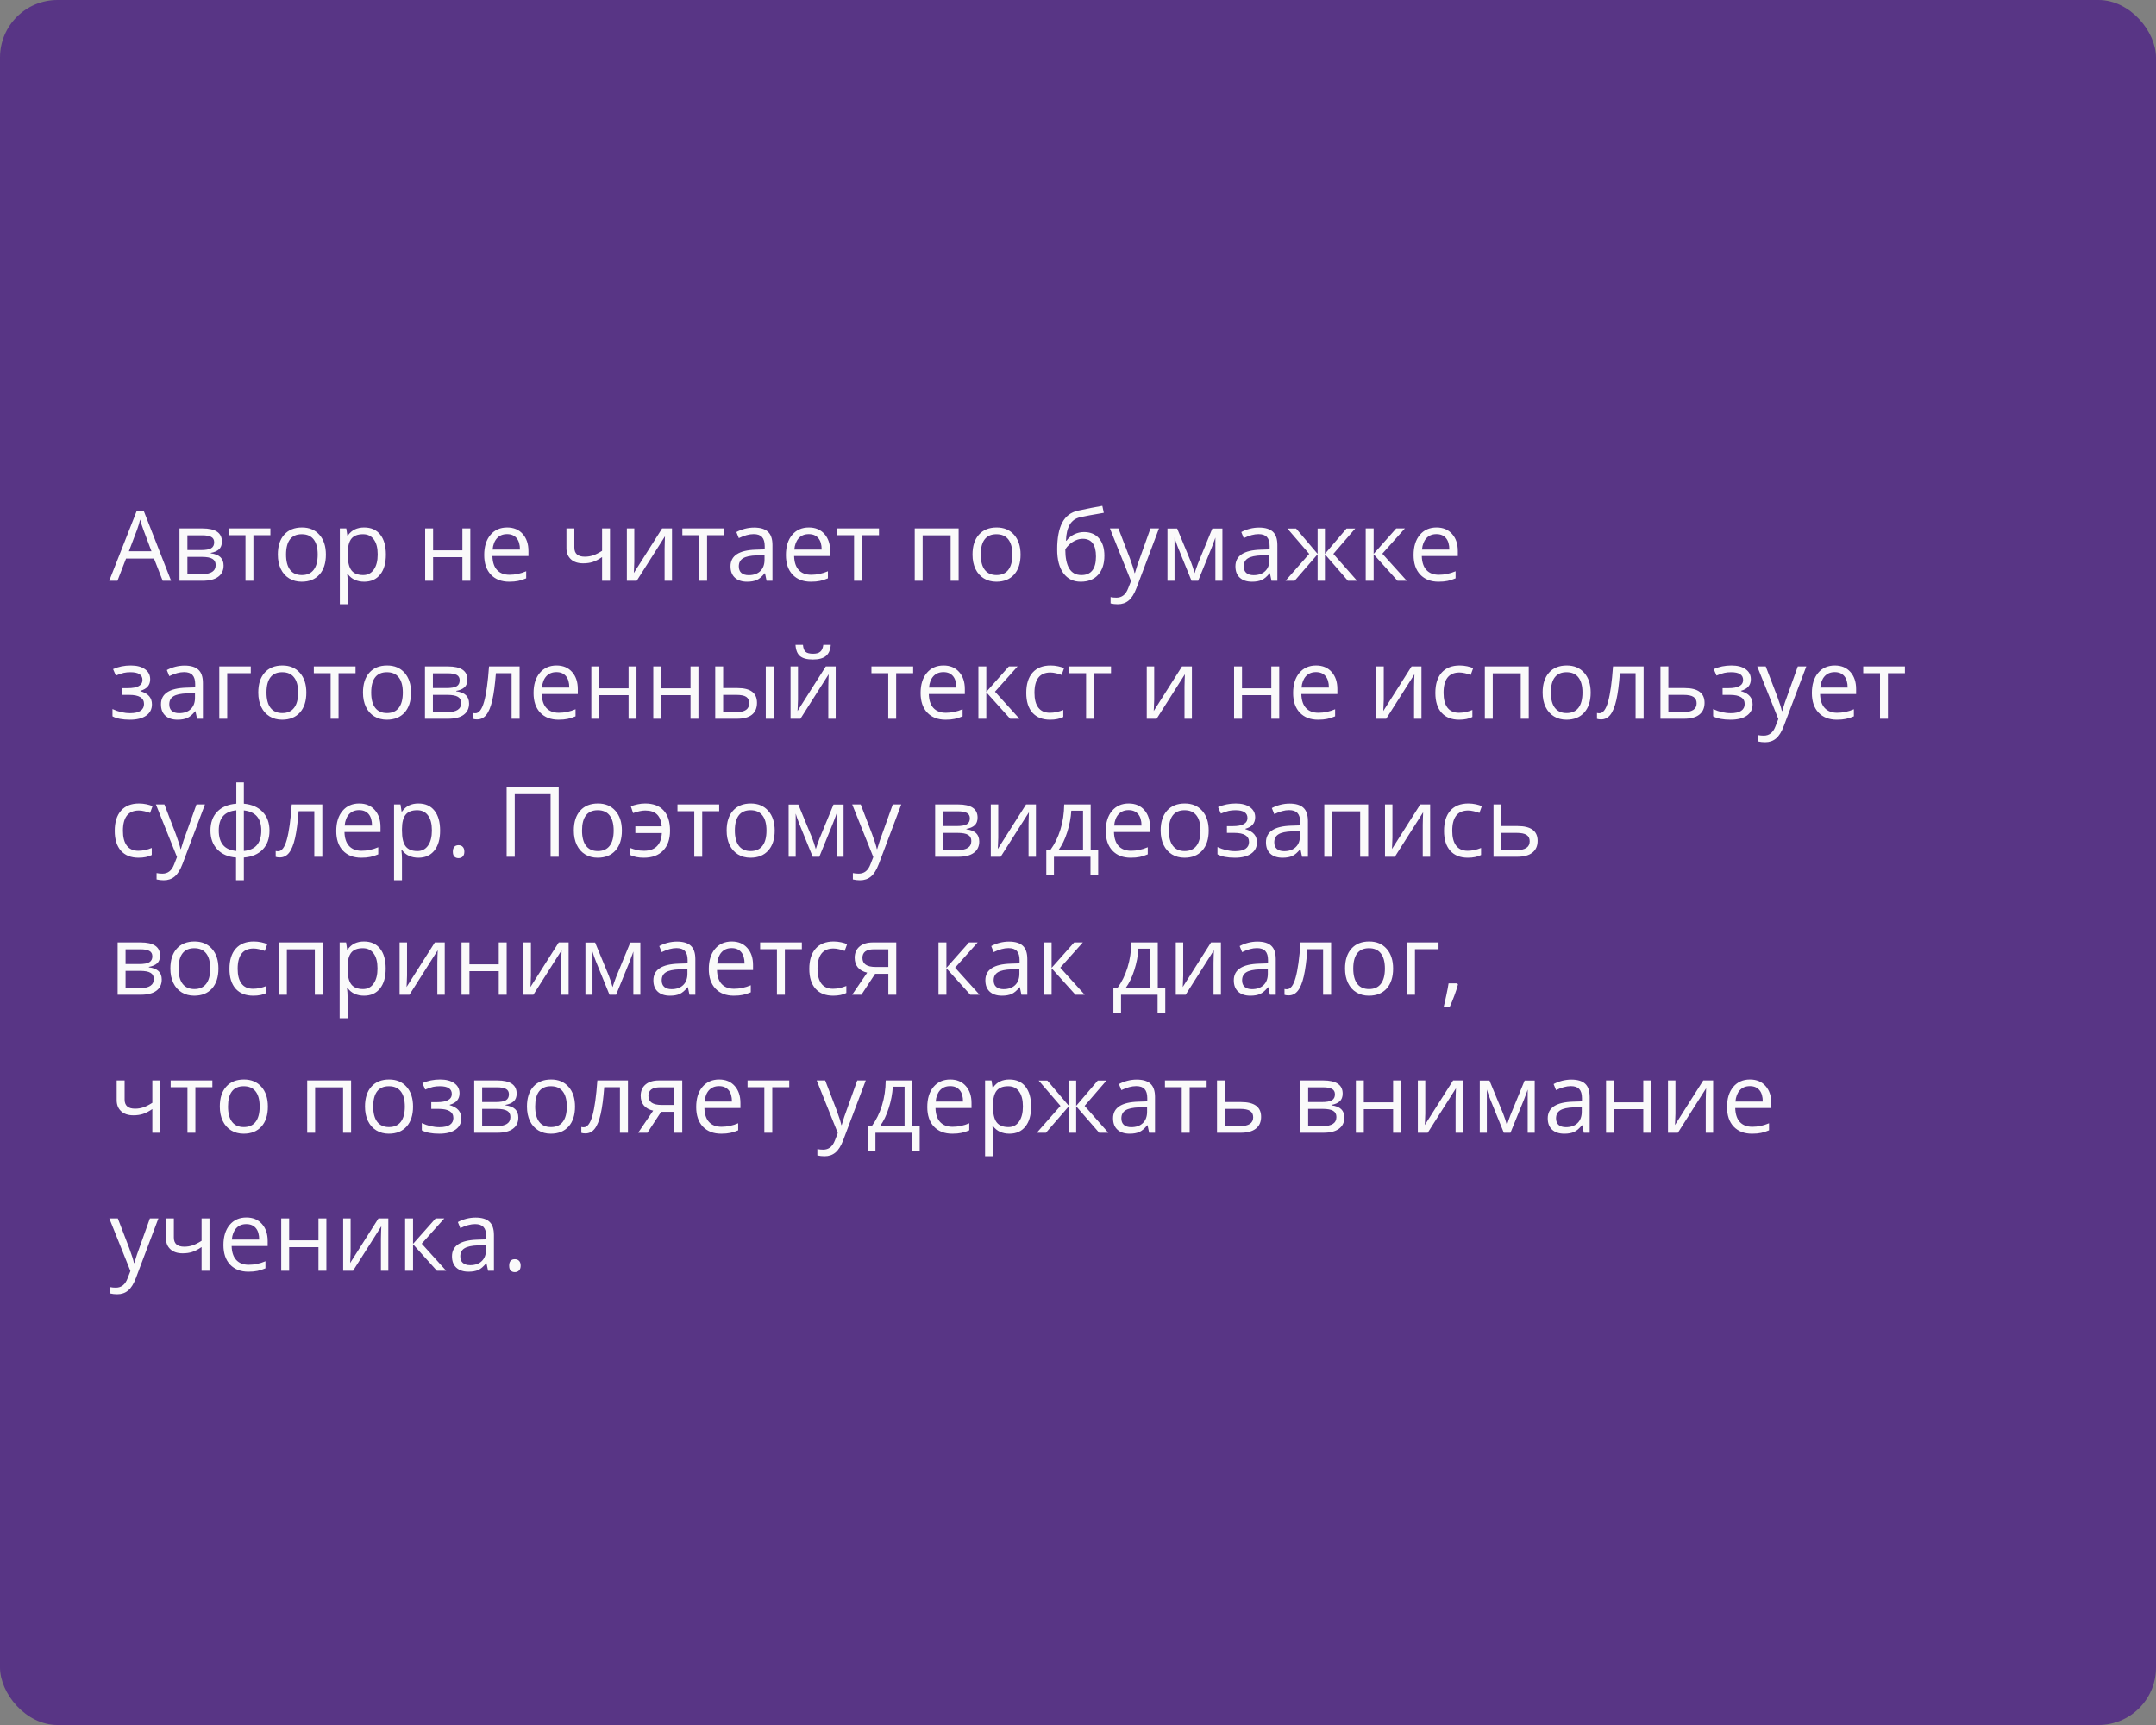<?xml version="1.0" encoding="UTF-8"?> <svg xmlns="http://www.w3.org/2000/svg" width="375" height="300" viewBox="0 0 375 300" fill="none"><rect x="0" y="0" width="375" height="300" fill="#808080" stroke="none"/> <rect width="375" height="300" rx="10" fill="#583585"></rect> <path d="M28.297 101L26.786 97.14H21.922L20.428 101H19L23.798 88.814H24.985L29.758 101H28.297ZM26.346 95.87L24.935 92.11C24.752 91.634 24.564 91.05 24.371 90.358C24.249 90.89 24.075 91.474 23.848 92.11L22.42 95.87H26.346ZM38.598 94.185C38.598 94.777 38.427 95.228 38.084 95.538C37.746 95.842 37.27 96.047 36.656 96.152V96.227C37.431 96.332 37.995 96.559 38.349 96.908C38.709 97.256 38.889 97.738 38.889 98.352C38.889 99.199 38.576 99.852 37.951 100.311C37.331 100.77 36.423 101 35.228 101H31.219V91.902H35.211C37.469 91.902 38.598 92.663 38.598 94.185ZM37.511 98.261C37.511 97.768 37.323 97.411 36.946 97.19C36.575 96.963 35.959 96.85 35.095 96.85H32.597V99.846H35.128C36.717 99.846 37.511 99.318 37.511 98.261ZM37.253 94.318C37.253 93.875 37.082 93.562 36.739 93.38C36.401 93.192 35.887 93.098 35.195 93.098H32.597V95.663H34.929C35.781 95.663 36.382 95.558 36.73 95.347C37.079 95.137 37.253 94.794 37.253 94.318ZM47.032 93.081H44.077V101H42.699V93.081H39.777V91.902H47.032V93.081ZM56.685 96.443C56.685 97.926 56.312 99.085 55.565 99.921C54.818 100.751 53.786 101.166 52.469 101.166C51.655 101.166 50.933 100.975 50.302 100.593C49.671 100.211 49.184 99.664 48.841 98.95C48.498 98.236 48.327 97.4 48.327 96.443C48.327 94.96 48.697 93.806 49.439 92.981C50.181 92.151 51.21 91.736 52.527 91.736C53.8 91.736 54.81 92.16 55.557 93.006C56.309 93.853 56.685 94.999 56.685 96.443ZM49.754 96.443C49.754 97.605 49.987 98.49 50.452 99.099C50.916 99.708 51.6 100.012 52.502 100.012C53.404 100.012 54.087 99.711 54.552 99.107C55.023 98.499 55.258 97.611 55.258 96.443C55.258 95.286 55.023 94.409 54.552 93.811C54.087 93.208 53.398 92.907 52.485 92.907C51.583 92.907 50.903 93.203 50.443 93.795C49.984 94.387 49.754 95.27 49.754 96.443ZM63.343 101.166C62.751 101.166 62.208 101.058 61.716 100.842C61.229 100.621 60.819 100.283 60.487 99.83H60.388C60.454 100.361 60.487 100.864 60.487 101.34V105.084H59.109V91.902H60.23L60.421 93.147H60.487C60.842 92.649 61.254 92.29 61.724 92.068C62.194 91.847 62.734 91.736 63.343 91.736C64.549 91.736 65.479 92.149 66.132 92.973C66.79 93.798 67.12 94.954 67.12 96.443C67.12 97.937 66.785 99.099 66.115 99.929C65.451 100.754 64.527 101.166 63.343 101.166ZM63.144 92.907C62.214 92.907 61.541 93.164 61.127 93.679C60.711 94.193 60.498 95.012 60.487 96.136V96.443C60.487 97.721 60.7 98.637 61.127 99.19C61.553 99.738 62.236 100.012 63.177 100.012C63.963 100.012 64.577 99.694 65.019 99.058C65.468 98.421 65.692 97.544 65.692 96.426C65.692 95.292 65.468 94.423 65.019 93.82C64.577 93.211 63.952 92.907 63.144 92.907ZM75.329 91.902V95.712H80.426V91.902H81.804V101H80.426V96.899H75.329V101H73.951V91.902H75.329ZM88.569 101.166C87.224 101.166 86.162 100.757 85.381 99.938C84.607 99.118 84.219 97.981 84.219 96.526C84.219 95.059 84.579 93.894 85.298 93.031C86.023 92.168 86.995 91.736 88.212 91.736C89.352 91.736 90.254 92.113 90.918 92.865C91.582 93.612 91.914 94.6 91.914 95.829V96.7H85.647C85.675 97.768 85.943 98.579 86.452 99.132C86.967 99.686 87.689 99.962 88.619 99.962C89.598 99.962 90.567 99.758 91.524 99.348V100.577C91.037 100.787 90.575 100.936 90.138 101.025C89.706 101.119 89.183 101.166 88.569 101.166ZM88.195 92.89C87.465 92.89 86.881 93.128 86.444 93.604C86.012 94.08 85.758 94.738 85.68 95.58H90.436C90.436 94.711 90.243 94.047 89.856 93.587C89.468 93.123 88.915 92.89 88.195 92.89ZM99.899 91.902V95.223C99.899 96.285 100.505 96.816 101.717 96.816C102.221 96.816 102.702 96.739 103.162 96.584C103.621 96.429 104.141 96.166 104.722 95.795V91.902H106.1V101H104.722V96.883C104.141 97.281 103.602 97.564 103.104 97.73C102.611 97.89 102.052 97.97 101.427 97.97C100.519 97.97 99.808 97.732 99.293 97.256C98.779 96.78 98.522 96.136 98.522 95.322V91.902H99.899ZM110.325 91.902V97.671L110.267 99.182L110.242 99.655L115.165 91.902H116.883V101H115.596V95.439L115.621 94.343L115.663 93.264L110.749 101H109.03V91.902H110.325ZM125.939 93.081H122.984V101H121.606V93.081H118.684V91.902H125.939V93.081ZM133.335 101L133.061 99.705H132.995C132.541 100.275 132.087 100.662 131.633 100.867C131.185 101.066 130.623 101.166 129.948 101.166C129.046 101.166 128.338 100.934 127.823 100.469C127.314 100.004 127.06 99.343 127.06 98.485C127.06 96.648 128.529 95.685 131.467 95.596L133.011 95.546V94.982C133.011 94.268 132.856 93.742 132.546 93.405C132.242 93.062 131.752 92.89 131.077 92.89C130.319 92.89 129.461 93.123 128.504 93.587L128.081 92.533C128.529 92.29 129.019 92.099 129.55 91.96C130.087 91.822 130.623 91.753 131.16 91.753C132.245 91.753 133.047 91.994 133.567 92.475C134.093 92.957 134.356 93.728 134.356 94.791V101H133.335ZM130.222 100.029C131.08 100.029 131.752 99.794 132.239 99.323C132.732 98.853 132.978 98.194 132.978 97.348V96.526L131.6 96.584C130.504 96.623 129.713 96.794 129.226 97.099C128.745 97.397 128.504 97.865 128.504 98.501C128.504 98.999 128.653 99.379 128.952 99.639C129.257 99.899 129.68 100.029 130.222 100.029ZM141.046 101.166C139.702 101.166 138.639 100.757 137.859 99.938C137.084 99.118 136.697 97.981 136.697 96.526C136.697 95.059 137.056 93.894 137.776 93.031C138.501 92.168 139.472 91.736 140.689 91.736C141.829 91.736 142.731 92.113 143.396 92.865C144.06 93.612 144.392 94.6 144.392 95.829V96.7H138.125C138.152 97.768 138.421 98.579 138.93 99.132C139.444 99.686 140.167 99.962 141.096 99.962C142.076 99.962 143.044 99.758 144.001 99.348V100.577C143.514 100.787 143.052 100.936 142.615 101.025C142.184 101.119 141.661 101.166 141.046 101.166ZM140.673 92.89C139.942 92.89 139.359 93.128 138.921 93.604C138.49 94.08 138.235 94.738 138.158 95.58H142.914C142.914 94.711 142.72 94.047 142.333 93.587C141.946 93.123 141.392 92.89 140.673 92.89ZM152.883 93.081H149.928V101H148.55V93.081H145.628V91.902H152.883V93.081ZM160.479 101H159.101V91.902H166.737V101H165.343V93.098H160.479V101ZM177.512 96.443C177.512 97.926 177.138 99.085 176.391 99.921C175.644 100.751 174.612 101.166 173.295 101.166C172.481 101.166 171.759 100.975 171.128 100.593C170.498 100.211 170.011 99.664 169.667 98.95C169.324 98.236 169.153 97.4 169.153 96.443C169.153 94.96 169.524 93.806 170.265 92.981C171.007 92.151 172.036 91.736 173.353 91.736C174.626 91.736 175.636 92.16 176.383 93.006C177.135 93.853 177.512 94.999 177.512 96.443ZM170.581 96.443C170.581 97.605 170.813 98.49 171.278 99.099C171.743 99.708 172.426 100.012 173.328 100.012C174.23 100.012 174.914 99.711 175.378 99.107C175.849 98.499 176.084 97.611 176.084 96.443C176.084 95.286 175.849 94.409 175.378 93.811C174.914 93.208 174.225 92.907 173.312 92.907C172.41 92.907 171.729 93.203 171.27 93.795C170.81 94.387 170.581 95.27 170.581 96.443ZM183.878 95.546C183.878 93.554 184.172 92.002 184.758 90.89C185.345 89.772 186.275 89.075 187.547 88.798C189.13 88.46 190.525 88.186 191.731 87.976L191.988 89.188C190.068 89.509 188.696 89.763 187.871 89.952C187.069 90.134 186.465 90.566 186.062 91.247C185.663 91.927 185.444 92.854 185.406 94.027H185.505C185.848 93.562 186.291 93.197 186.833 92.932C187.376 92.666 187.943 92.533 188.535 92.533C189.653 92.533 190.525 92.896 191.15 93.621C191.775 94.346 192.088 95.35 192.088 96.634C192.088 98.056 191.725 99.168 191 99.971C190.276 100.768 189.266 101.166 187.971 101.166C186.692 101.166 185.691 100.676 184.966 99.697C184.241 98.717 183.878 97.334 183.878 95.546ZM188.095 100.012C189.783 100.012 190.627 98.936 190.627 96.783C190.627 94.73 189.861 93.704 188.328 93.704C187.907 93.704 187.5 93.792 187.107 93.969C186.72 94.141 186.363 94.37 186.037 94.658C185.716 94.946 185.467 95.242 185.29 95.546C185.29 97.002 185.519 98.111 185.979 98.875C186.438 99.633 187.143 100.012 188.095 100.012ZM193.051 91.902H194.528L196.521 97.09C196.958 98.275 197.229 99.13 197.334 99.655H197.4C197.472 99.373 197.622 98.892 197.849 98.211C198.081 97.525 198.834 95.422 200.106 91.902H201.584L197.674 102.262C197.287 103.285 196.833 104.01 196.313 104.437C195.798 104.868 195.165 105.084 194.412 105.084C193.992 105.084 193.576 105.037 193.167 104.943V103.839C193.471 103.905 193.812 103.938 194.188 103.938C195.134 103.938 195.809 103.407 196.213 102.345L196.72 101.05L193.051 91.902ZM207.785 99.672L208.042 98.9L208.399 97.92L210.864 91.919H212.616V101H211.396V93.488L211.229 93.969L210.748 95.239L208.399 101H207.245L204.896 95.223C204.603 94.481 204.401 93.903 204.29 93.488V101H203.062V91.919H204.747L207.129 97.688C207.367 98.297 207.585 98.958 207.785 99.672ZM221.157 101L220.883 99.705H220.817C220.363 100.275 219.909 100.662 219.456 100.867C219.007 101.066 218.446 101.166 217.771 101.166C216.868 101.166 216.16 100.934 215.646 100.469C215.136 100.004 214.882 99.343 214.882 98.485C214.882 96.648 216.351 95.685 219.29 95.596L220.833 95.546V94.982C220.833 94.268 220.679 93.742 220.369 93.405C220.064 93.062 219.575 92.89 218.899 92.89C218.141 92.89 217.284 93.123 216.326 93.587L215.903 92.533C216.351 92.29 216.841 92.099 217.372 91.96C217.909 91.822 218.446 91.753 218.982 91.753C220.067 91.753 220.869 91.994 221.39 92.475C221.915 92.957 222.178 93.728 222.178 94.791V101H221.157ZM218.044 100.029C218.902 100.029 219.575 99.794 220.062 99.323C220.554 98.853 220.8 98.194 220.8 97.348V96.526L219.422 96.584C218.327 96.623 217.535 96.794 217.048 97.099C216.567 97.397 216.326 97.865 216.326 98.501C216.326 98.999 216.476 99.379 216.774 99.639C217.079 99.899 217.502 100.029 218.044 100.029ZM229.176 91.919H230.446V96.327L234.206 91.919H235.717L231.915 96.327L236.041 101H234.447L230.446 96.393V101H229.176V96.393L225.183 101H223.598L227.715 96.327L223.921 91.919H225.432L229.176 96.327V91.919ZM242.847 91.902H244.358L240.432 96.293L244.682 101H243.071L238.921 96.393V101H237.543V91.902H238.921V96.327L242.847 91.902ZM250.218 101.166C248.874 101.166 247.811 100.757 247.031 99.938C246.256 99.118 245.869 97.981 245.869 96.526C245.869 95.059 246.228 93.894 246.948 93.031C247.673 92.168 248.644 91.736 249.861 91.736C251.001 91.736 251.903 92.113 252.567 92.865C253.231 93.612 253.563 94.6 253.563 95.829V96.7H247.296C247.324 97.768 247.592 98.579 248.102 99.132C248.616 99.686 249.338 99.962 250.268 99.962C251.248 99.962 252.216 99.758 253.173 99.348V100.577C252.686 100.787 252.224 100.936 251.787 101.025C251.355 101.119 250.833 101.166 250.218 101.166ZM249.845 92.89C249.114 92.89 248.53 93.128 248.093 93.604C247.662 94.08 247.407 94.738 247.33 95.58H252.086C252.086 94.711 251.892 94.047 251.505 93.587C251.118 93.123 250.564 92.89 249.845 92.89ZM22.196 119.679C23.917 119.679 24.777 119.203 24.777 118.251C24.777 117.355 24.08 116.907 22.686 116.907C22.259 116.907 21.872 116.945 21.523 117.023C21.175 117.1 20.718 117.255 20.154 117.488L19.664 116.367C20.605 115.947 21.631 115.736 22.744 115.736C23.79 115.736 24.614 115.952 25.217 116.384C25.82 116.81 26.122 117.394 26.122 118.135C26.122 119.153 25.555 119.82 24.42 120.136V120.202C25.118 120.407 25.627 120.7 25.948 121.082C26.269 121.458 26.429 121.931 26.429 122.501C26.429 123.343 26.089 123.998 25.408 124.469C24.733 124.934 23.798 125.166 22.602 125.166C21.291 125.166 20.278 124.97 19.564 124.577V123.315C20.577 123.791 21.601 124.029 22.636 124.029C23.433 124.029 24.033 123.893 24.437 123.622C24.846 123.345 25.051 122.95 25.051 122.435C25.051 121.378 24.191 120.85 22.47 120.85H21.208V119.679H22.196ZM34.273 125L33.999 123.705H33.933C33.479 124.275 33.026 124.662 32.572 124.867C32.123 125.066 31.562 125.166 30.887 125.166C29.985 125.166 29.276 124.934 28.762 124.469C28.253 124.004 27.998 123.343 27.998 122.485C27.998 120.648 29.467 119.685 32.406 119.596L33.95 119.546V118.982C33.95 118.268 33.795 117.742 33.485 117.405C33.181 117.062 32.691 116.89 32.016 116.89C31.258 116.89 30.4 117.123 29.442 117.587L29.019 116.533C29.467 116.29 29.957 116.099 30.488 115.96C31.025 115.822 31.562 115.753 32.099 115.753C33.183 115.753 33.986 115.994 34.506 116.475C35.032 116.957 35.294 117.729 35.294 118.791V125H34.273ZM31.161 124.029C32.018 124.029 32.691 123.794 33.178 123.323C33.67 122.853 33.916 122.194 33.916 121.348V120.526L32.539 120.584C31.443 120.623 30.651 120.794 30.165 121.099C29.683 121.397 29.442 121.865 29.442 122.501C29.442 123 29.592 123.379 29.891 123.639C30.195 123.899 30.618 124.029 31.161 124.029ZM43.62 117.081H39.52V125H38.142V115.902H43.62V117.081ZM53.282 120.443C53.282 121.926 52.909 123.085 52.162 123.921C51.415 124.751 50.383 125.166 49.065 125.166C48.252 125.166 47.53 124.975 46.899 124.593C46.268 124.211 45.781 123.664 45.438 122.95C45.095 122.236 44.923 121.4 44.923 120.443C44.923 118.96 45.294 117.806 46.036 116.981C46.777 116.151 47.806 115.736 49.123 115.736C50.396 115.736 51.406 116.16 52.153 117.006C52.906 117.853 53.282 118.999 53.282 120.443ZM46.351 120.443C46.351 121.605 46.584 122.49 47.048 123.099C47.513 123.708 48.197 124.012 49.099 124.012C50.001 124.012 50.684 123.711 51.149 123.107C51.619 122.499 51.855 121.611 51.855 120.443C51.855 119.286 51.619 118.409 51.149 117.812C50.684 117.208 49.995 116.907 49.082 116.907C48.18 116.907 47.499 117.203 47.04 117.795C46.581 118.387 46.351 119.27 46.351 120.443ZM61.84 117.081H58.885V125H57.507V117.081H54.585V115.902H61.84V117.081ZM71.494 120.443C71.494 121.926 71.121 123.085 70.374 123.921C69.626 124.751 68.594 125.166 67.277 125.166C66.464 125.166 65.742 124.975 65.111 124.593C64.48 124.211 63.993 123.664 63.65 122.95C63.307 122.236 63.135 121.4 63.135 120.443C63.135 118.96 63.506 117.806 64.248 116.981C64.989 116.151 66.018 115.736 67.335 115.736C68.608 115.736 69.618 116.16 70.365 117.006C71.118 117.853 71.494 118.999 71.494 120.443ZM64.563 120.443C64.563 121.605 64.795 122.49 65.26 123.099C65.725 123.708 66.409 124.012 67.311 124.012C68.213 124.012 68.896 123.711 69.361 123.107C69.831 122.499 70.066 121.611 70.066 120.443C70.066 119.286 69.831 118.409 69.361 117.812C68.896 117.208 68.207 116.907 67.294 116.907C66.392 116.907 65.711 117.203 65.252 117.795C64.793 118.387 64.563 119.27 64.563 120.443ZM81.297 118.185C81.297 118.777 81.126 119.228 80.783 119.538C80.445 119.842 79.969 120.047 79.355 120.152V120.227C80.13 120.332 80.694 120.559 81.048 120.908C81.408 121.256 81.588 121.738 81.588 122.352C81.588 123.199 81.275 123.852 80.65 124.311C80.03 124.77 79.123 125 77.927 125H73.918V115.902H77.911C80.168 115.902 81.297 116.663 81.297 118.185ZM80.21 122.261C80.21 121.768 80.022 121.411 79.645 121.19C79.275 120.963 78.658 120.85 77.794 120.85H75.296V123.846H77.828C79.416 123.846 80.21 123.318 80.21 122.261ZM79.953 118.318C79.953 117.875 79.781 117.562 79.438 117.38C79.1 117.192 78.586 117.098 77.894 117.098H75.296V119.663H77.628C78.481 119.663 79.081 119.557 79.43 119.347C79.778 119.137 79.953 118.794 79.953 118.318ZM90.378 125H88.984V117.081H86.253C86.103 119.051 85.896 120.614 85.63 121.771C85.365 122.928 85.019 123.774 84.593 124.311C84.172 124.848 83.635 125.116 82.982 125.116C82.684 125.116 82.446 125.083 82.269 125.017V123.996C82.39 124.029 82.529 124.045 82.684 124.045C83.32 124.045 83.826 123.373 84.203 122.028C84.579 120.684 84.864 118.642 85.058 115.902H90.378V125ZM97.152 125.166C95.807 125.166 94.745 124.757 93.964 123.938C93.19 123.118 92.802 121.981 92.802 120.526C92.802 119.059 93.162 117.895 93.881 117.031C94.606 116.168 95.578 115.736 96.795 115.736C97.935 115.736 98.837 116.113 99.501 116.865C100.165 117.612 100.497 118.6 100.497 119.829V120.7H94.23C94.258 121.768 94.526 122.579 95.035 123.132C95.55 123.686 96.272 123.962 97.202 123.962C98.181 123.962 99.15 123.758 100.107 123.348V124.577C99.62 124.787 99.158 124.936 98.721 125.025C98.289 125.119 97.766 125.166 97.152 125.166ZM96.778 116.89C96.048 116.89 95.464 117.128 95.027 117.604C94.595 118.08 94.341 118.738 94.263 119.58H99.019C99.019 118.711 98.826 118.047 98.439 117.587C98.051 117.123 97.498 116.89 96.778 116.89ZM104.232 115.902V119.712H109.329V115.902H110.707V125H109.329V120.899H104.232V125H102.854V115.902H104.232ZM115.007 115.902V119.712H120.104V115.902H121.481V125H120.104V120.899H115.007V125H113.629V115.902H115.007ZM125.781 119.663H128.263C129.42 119.663 130.275 119.878 130.828 120.31C131.387 120.736 131.667 121.375 131.667 122.228C131.667 123.141 131.37 123.832 130.778 124.303C130.192 124.768 129.326 125 128.18 125H124.403V115.902H125.781V119.663ZM134.572 125H133.194V115.902H134.572V125ZM125.781 120.85V123.846H128.114C129.575 123.846 130.305 123.334 130.305 122.311C130.305 121.801 130.136 121.431 129.799 121.198C129.461 120.966 128.886 120.85 128.072 120.85H125.781ZM138.797 115.902V121.671L138.739 123.182L138.714 123.655L143.636 115.902H145.354V125H144.068V119.438L144.093 118.343L144.134 117.264L139.22 125H137.502V115.902H138.797ZM141.395 114.699C140.371 114.699 139.624 114.502 139.154 114.109C138.683 113.711 138.421 113.058 138.365 112.15H139.66C139.71 112.726 139.859 113.127 140.108 113.354C140.363 113.581 140.803 113.694 141.428 113.694C141.998 113.694 142.419 113.573 142.69 113.329C142.967 113.086 143.135 112.693 143.196 112.15H144.5C144.433 113.025 144.154 113.669 143.661 114.084C143.169 114.494 142.413 114.699 141.395 114.699ZM158.827 117.081H155.872V125H154.494V117.081H151.572V115.902H158.827V117.081ZM164.471 125.166C163.126 125.166 162.064 124.757 161.284 123.938C160.509 123.118 160.122 121.981 160.122 120.526C160.122 119.059 160.481 117.895 161.201 117.031C161.926 116.168 162.897 115.736 164.114 115.736C165.254 115.736 166.156 116.113 166.82 116.865C167.484 117.612 167.816 118.6 167.816 119.829V120.7H161.549C161.577 121.768 161.845 122.579 162.354 123.132C162.869 123.686 163.591 123.962 164.521 123.962C165.5 123.962 166.469 123.758 167.426 123.348V124.577C166.939 124.787 166.477 124.936 166.04 125.025C165.608 125.119 165.085 125.166 164.471 125.166ZM164.098 116.89C163.367 116.89 162.783 117.128 162.346 117.604C161.915 118.08 161.66 118.738 161.583 119.58H166.339C166.339 118.711 166.145 118.047 165.758 117.587C165.37 117.123 164.817 116.89 164.098 116.89ZM175.478 115.902H176.989L173.062 120.293L177.312 125H175.702L171.552 120.393V125H170.174V115.902H171.552V120.327L175.478 115.902ZM182.642 125.166C181.325 125.166 180.304 124.762 179.579 123.954C178.859 123.141 178.5 121.992 178.5 120.509C178.5 118.987 178.865 117.812 179.595 116.981C180.331 116.151 181.377 115.736 182.733 115.736C183.17 115.736 183.607 115.783 184.044 115.877C184.482 115.972 184.825 116.082 185.074 116.209L184.65 117.38C184.346 117.258 184.014 117.159 183.654 117.081C183.295 116.998 182.976 116.957 182.7 116.957C180.851 116.957 179.927 118.135 179.927 120.493C179.927 121.611 180.151 122.468 180.6 123.066C181.053 123.664 181.723 123.962 182.608 123.962C183.367 123.962 184.144 123.799 184.941 123.473V124.693C184.332 125.008 183.566 125.166 182.642 125.166ZM193.242 117.081H190.287V125H188.909V117.081H185.987V115.902H193.242V117.081ZM200.754 115.902V121.671L200.696 123.182L200.671 123.655L205.593 115.902H207.312V125H206.025V119.438L206.05 118.343L206.091 117.264L201.177 125H199.459V115.902H200.754ZM216.027 115.902V119.712H221.124V115.902H222.502V125H221.124V120.899H216.027V125H214.649V115.902H216.027ZM229.267 125.166C227.922 125.166 226.86 124.757 226.08 123.938C225.305 123.118 224.917 121.981 224.917 120.526C224.917 119.059 225.277 117.895 225.997 117.031C226.722 116.168 227.693 115.736 228.91 115.736C230.05 115.736 230.952 116.113 231.616 116.865C232.28 117.612 232.612 118.6 232.612 119.829V120.7H226.345C226.373 121.768 226.641 122.579 227.15 123.132C227.665 123.686 228.387 123.962 229.317 123.962C230.296 123.962 231.265 123.758 232.222 123.348V124.577C231.735 124.787 231.273 124.936 230.836 125.025C230.404 125.119 229.881 125.166 229.267 125.166ZM228.894 116.89C228.163 116.89 227.579 117.128 227.142 117.604C226.71 118.08 226.456 118.738 226.378 119.58H231.135C231.135 118.711 230.941 118.047 230.554 117.587C230.166 117.123 229.613 116.89 228.894 116.89ZM240.681 115.902V121.671L240.623 123.182L240.598 123.655L245.52 115.902H247.238V125H245.952V119.438L245.977 118.343L246.018 117.264L241.104 125H239.386V115.902H240.681ZM253.796 125.166C252.479 125.166 251.458 124.762 250.733 123.954C250.014 123.141 249.654 121.992 249.654 120.509C249.654 118.987 250.019 117.812 250.75 116.981C251.486 116.151 252.531 115.736 253.887 115.736C254.324 115.736 254.762 115.783 255.199 115.877C255.636 115.972 255.979 116.082 256.228 116.209L255.805 117.38C255.5 117.258 255.168 117.159 254.809 117.081C254.449 116.998 254.131 116.957 253.854 116.957C252.006 116.957 251.082 118.135 251.082 120.493C251.082 121.611 251.306 122.468 251.754 123.066C252.208 123.664 252.877 123.962 253.763 123.962C254.521 123.962 255.298 123.799 256.095 123.473V124.693C255.486 125.008 254.72 125.166 253.796 125.166ZM259.64 125H258.262V115.902H265.898V125H264.504V117.098H259.64V125ZM276.673 120.443C276.673 121.926 276.299 123.085 275.552 123.921C274.805 124.751 273.773 125.166 272.456 125.166C271.643 125.166 270.92 124.975 270.29 124.593C269.659 124.211 269.172 123.664 268.829 122.95C268.486 122.236 268.314 121.4 268.314 120.443C268.314 118.96 268.685 117.806 269.426 116.981C270.168 116.151 271.197 115.736 272.514 115.736C273.787 115.736 274.797 116.16 275.544 117.006C276.297 117.853 276.673 118.999 276.673 120.443ZM269.742 120.443C269.742 121.605 269.974 122.49 270.439 123.099C270.904 123.708 271.587 124.012 272.489 124.012C273.391 124.012 274.075 123.711 274.54 123.107C275.01 122.499 275.245 121.611 275.245 120.443C275.245 119.286 275.01 118.409 274.54 117.812C274.075 117.208 273.386 116.907 272.473 116.907C271.571 116.907 270.89 117.203 270.431 117.795C269.971 118.387 269.742 119.27 269.742 120.443ZM285.878 125H284.484V117.081H281.753C281.604 119.051 281.396 120.614 281.13 121.771C280.865 122.928 280.519 123.774 280.093 124.311C279.672 124.848 279.135 125.116 278.482 125.116C278.184 125.116 277.946 125.083 277.769 125.017V123.996C277.89 124.029 278.029 124.045 278.184 124.045C278.82 124.045 279.326 123.373 279.703 122.028C280.079 120.684 280.364 118.642 280.558 115.902H285.878V125ZM290.187 119.663H292.992C295.316 119.663 296.479 120.518 296.479 122.228C296.479 123.124 296.174 123.81 295.565 124.286C294.962 124.762 294.077 125 292.909 125H288.809V115.902H290.187V119.663ZM290.187 120.85V123.846H292.843C293.573 123.846 294.132 123.719 294.52 123.464C294.907 123.21 295.101 122.825 295.101 122.311C295.101 121.807 294.921 121.439 294.561 121.207C294.207 120.969 293.62 120.85 292.801 120.85H290.187ZM300.604 119.679C302.325 119.679 303.186 119.203 303.186 118.251C303.186 117.355 302.488 116.907 301.094 116.907C300.668 116.907 300.28 116.945 299.932 117.023C299.583 117.1 299.126 117.255 298.562 117.488L298.072 116.367C299.013 115.947 300.04 115.736 301.152 115.736C302.198 115.736 303.022 115.952 303.625 116.384C304.229 116.81 304.53 117.394 304.53 118.135C304.53 119.153 303.963 119.82 302.829 120.136V120.202C303.526 120.407 304.035 120.7 304.356 121.082C304.677 121.458 304.837 121.931 304.837 122.501C304.837 123.343 304.497 123.998 303.816 124.469C303.141 124.934 302.206 125.166 301.011 125.166C299.699 125.166 298.687 124.97 297.973 124.577V123.315C298.985 123.791 300.009 124.029 301.044 124.029C301.841 124.029 302.441 123.893 302.845 123.622C303.255 123.345 303.459 122.95 303.459 122.435C303.459 121.378 302.599 120.85 300.878 120.85H299.616V119.679H300.604ZM305.643 115.902H307.12L309.112 121.09C309.549 122.275 309.821 123.13 309.926 123.655H309.992C310.064 123.373 310.214 122.892 310.44 122.211C310.673 121.525 311.425 119.422 312.698 115.902H314.176L310.266 126.262C309.879 127.285 309.425 128.01 308.905 128.437C308.39 128.868 307.757 129.084 307.004 129.084C306.583 129.084 306.168 129.037 305.759 128.943V127.839C306.063 127.905 306.403 127.938 306.78 127.938C307.726 127.938 308.401 127.407 308.805 126.345L309.312 125.05L305.643 115.902ZM319.497 125.166C318.152 125.166 317.089 124.757 316.309 123.938C315.534 123.118 315.147 121.981 315.147 120.526C315.147 119.059 315.507 117.895 316.226 117.031C316.951 116.168 317.922 115.736 319.14 115.736C320.28 115.736 321.182 116.113 321.846 116.865C322.51 117.612 322.842 118.6 322.842 119.829V120.7H316.575C316.602 121.768 316.871 122.579 317.38 123.132C317.895 123.686 318.617 123.962 319.546 123.962C320.526 123.962 321.494 123.758 322.452 123.348V124.577C321.965 124.787 321.503 124.936 321.065 125.025C320.634 125.119 320.111 125.166 319.497 125.166ZM319.123 116.89C318.393 116.89 317.809 117.128 317.372 117.604C316.94 118.08 316.685 118.738 316.608 119.58H321.364C321.364 118.711 321.171 118.047 320.783 117.587C320.396 117.123 319.842 116.89 319.123 116.89ZM331.333 117.081H328.378V125H327V117.081H324.079V115.902H331.333V117.081ZM24.097 149.166C22.78 149.166 21.759 148.762 21.034 147.954C20.314 147.141 19.955 145.992 19.955 144.509C19.955 142.987 20.32 141.812 21.05 140.981C21.786 140.151 22.832 139.736 24.188 139.736C24.625 139.736 25.062 139.783 25.5 139.877C25.937 139.972 26.28 140.082 26.529 140.209L26.105 141.38C25.801 141.258 25.469 141.159 25.109 141.081C24.75 140.998 24.431 140.957 24.155 140.957C22.306 140.957 21.382 142.135 21.382 144.493C21.382 145.611 21.606 146.468 22.055 147.066C22.509 147.664 23.178 147.962 24.064 147.962C24.822 147.962 25.599 147.799 26.396 147.473V148.693C25.787 149.008 25.021 149.166 24.097 149.166ZM27.118 139.902H28.596L30.588 145.09C31.025 146.275 31.296 147.13 31.401 147.655H31.468C31.54 147.373 31.689 146.892 31.916 146.211C32.148 145.525 32.901 143.422 34.174 139.902H35.651L31.742 150.262C31.354 151.285 30.901 152.01 30.38 152.437C29.866 152.868 29.232 153.084 28.48 153.084C28.059 153.084 27.644 153.037 27.234 152.943V151.839C27.539 151.905 27.879 151.938 28.255 151.938C29.202 151.938 29.877 151.407 30.281 150.345L30.787 149.05L27.118 139.902ZM46.874 144.443C46.874 145.821 46.481 146.919 45.695 147.738C44.915 148.552 43.822 149.017 42.416 149.133V153.084H41.055V149.133C39.683 149.028 38.598 148.557 37.801 147.722C37.004 146.886 36.606 145.793 36.606 144.443C36.606 143.065 37.002 141.969 37.793 141.156C38.59 140.342 39.694 139.88 41.105 139.77V136.084H42.416V139.77C43.806 139.897 44.896 140.375 45.687 141.206C46.478 142.036 46.874 143.115 46.874 144.443ZM38.05 144.443C38.05 145.505 38.294 146.338 38.781 146.941C39.268 147.545 40.042 147.896 41.105 147.996V140.923C40.081 141.017 39.315 141.352 38.806 141.928C38.302 142.498 38.05 143.336 38.05 144.443ZM45.446 144.443C45.446 142.323 44.436 141.156 42.416 140.94V147.996C43.468 147.89 44.234 147.536 44.716 146.933C45.203 146.33 45.446 145.5 45.446 144.443ZM56.063 149H54.669V141.081H51.938C51.788 143.051 51.581 144.614 51.315 145.771C51.049 146.928 50.703 147.774 50.277 148.311C49.857 148.848 49.32 149.116 48.667 149.116C48.368 149.116 48.13 149.083 47.953 149.017V147.996C48.075 148.029 48.213 148.045 48.368 148.045C49.005 148.045 49.511 147.373 49.887 146.028C50.264 144.684 50.548 142.642 50.742 139.902H56.063V149ZM62.836 149.166C61.492 149.166 60.429 148.757 59.649 147.938C58.874 147.118 58.487 145.981 58.487 144.526C58.487 143.059 58.846 141.895 59.566 141.031C60.291 140.168 61.262 139.736 62.48 139.736C63.62 139.736 64.522 140.113 65.186 140.865C65.85 141.612 66.182 142.6 66.182 143.829V144.7H59.915C59.942 145.768 60.211 146.579 60.72 147.132C61.234 147.686 61.956 147.962 62.886 147.962C63.866 147.962 64.834 147.758 65.791 147.348V148.577C65.305 148.787 64.842 148.936 64.405 149.025C63.974 149.119 63.451 149.166 62.836 149.166ZM62.463 140.89C61.732 140.89 61.149 141.128 60.711 141.604C60.28 142.08 60.025 142.738 59.948 143.58H64.704C64.704 142.711 64.51 142.047 64.123 141.587C63.736 141.123 63.182 140.89 62.463 140.89ZM72.772 149.166C72.18 149.166 71.638 149.058 71.145 148.842C70.659 148.621 70.249 148.283 69.917 147.83H69.817C69.884 148.361 69.917 148.864 69.917 149.34V153.084H68.539V139.902H69.66L69.851 141.147H69.917C70.271 140.649 70.683 140.29 71.154 140.068C71.624 139.847 72.164 139.736 72.772 139.736C73.979 139.736 74.909 140.149 75.561 140.973C76.22 141.798 76.549 142.954 76.549 144.443C76.549 145.937 76.215 147.099 75.545 147.929C74.881 148.754 73.957 149.166 72.772 149.166ZM72.573 140.907C71.644 140.907 70.971 141.164 70.556 141.679C70.141 142.193 69.928 143.012 69.917 144.136V144.443C69.917 145.721 70.13 146.637 70.556 147.19C70.982 147.738 71.666 148.012 72.606 148.012C73.392 148.012 74.007 147.694 74.449 147.058C74.897 146.421 75.122 145.544 75.122 144.426C75.122 143.292 74.897 142.423 74.449 141.82C74.007 141.211 73.381 140.907 72.573 140.907ZM78.766 148.12C78.766 147.749 78.849 147.47 79.015 147.282C79.186 147.088 79.43 146.991 79.745 146.991C80.066 146.991 80.315 147.088 80.492 147.282C80.675 147.47 80.766 147.749 80.766 148.12C80.766 148.48 80.675 148.757 80.492 148.95C80.31 149.144 80.061 149.241 79.745 149.241C79.463 149.241 79.228 149.155 79.04 148.983C78.857 148.806 78.766 148.519 78.766 148.12ZM97.177 149H95.766V138.118H89.532V149H88.121V136.864H97.177V149ZM108.167 144.443C108.167 145.926 107.793 147.085 107.046 147.921C106.299 148.751 105.267 149.166 103.95 149.166C103.137 149.166 102.415 148.975 101.784 148.593C101.153 148.211 100.666 147.664 100.323 146.95C99.98 146.236 99.808 145.4 99.808 144.443C99.808 142.96 100.179 141.806 100.92 140.981C101.662 140.151 102.691 139.736 104.008 139.736C105.281 139.736 106.291 140.16 107.038 141.006C107.791 141.853 108.167 142.999 108.167 144.443ZM101.236 144.443C101.236 145.605 101.468 146.49 101.933 147.099C102.398 147.708 103.081 148.012 103.983 148.012C104.885 148.012 105.569 147.711 106.034 147.107C106.504 146.499 106.739 145.611 106.739 144.443C106.739 143.286 106.504 142.409 106.034 141.812C105.569 141.208 104.88 140.907 103.967 140.907C103.065 140.907 102.384 141.203 101.925 141.795C101.465 142.387 101.236 143.27 101.236 144.443ZM111.969 149.166C111.045 149.166 110.256 149.008 109.603 148.693V147.473C109.935 147.6 110.295 147.713 110.682 147.813C111.069 147.913 111.515 147.962 112.019 147.962C112.981 147.962 113.723 147.705 114.243 147.19C114.769 146.676 115.059 145.907 115.115 144.883H110.508V143.712H115.098C115.01 142.761 114.73 142.063 114.26 141.621C113.795 141.178 113.117 140.957 112.226 140.957C111.656 140.957 110.953 141.106 110.118 141.405L109.728 140.243C110.032 140.099 110.411 139.98 110.865 139.886C111.319 139.786 111.767 139.736 112.209 139.736C113.626 139.736 114.702 140.143 115.438 140.957C116.174 141.764 116.542 142.932 116.542 144.459C116.542 145.948 116.141 147.105 115.339 147.929C114.542 148.754 113.419 149.166 111.969 149.166ZM125.092 141.081H122.137V149H120.759V141.081H117.837V139.902H125.092V141.081ZM134.746 144.443C134.746 145.926 134.373 147.085 133.625 147.921C132.878 148.751 131.846 149.166 130.529 149.166C129.716 149.166 128.994 148.975 128.363 148.593C127.732 148.211 127.245 147.664 126.902 146.95C126.559 146.236 126.387 145.4 126.387 144.443C126.387 142.96 126.758 141.806 127.5 140.981C128.241 140.151 129.27 139.736 130.587 139.736C131.86 139.736 132.87 140.16 133.617 141.006C134.37 141.853 134.746 142.999 134.746 144.443ZM127.815 144.443C127.815 145.605 128.047 146.49 128.512 147.099C128.977 147.708 129.66 148.012 130.562 148.012C131.465 148.012 132.148 147.711 132.613 147.107C133.083 146.499 133.318 145.611 133.318 144.443C133.318 143.286 133.083 142.409 132.613 141.812C132.148 141.208 131.459 140.907 130.546 140.907C129.644 140.907 128.963 141.203 128.504 141.795C128.045 142.387 127.815 143.27 127.815 144.443ZM141.893 147.672L142.15 146.9L142.507 145.92L144.973 139.919H146.724V149H145.504V141.488L145.338 141.969L144.856 143.239L142.507 149H141.354L139.004 143.223C138.711 142.481 138.509 141.903 138.398 141.488V149H137.17V139.919H138.855L141.237 145.688C141.475 146.297 141.694 146.958 141.893 147.672ZM148.227 139.902H149.704L151.696 145.09C152.133 146.275 152.405 147.13 152.51 147.655H152.576C152.648 147.373 152.798 146.892 153.024 146.211C153.257 145.525 154.009 143.422 155.282 139.902H156.76L152.85 150.262C152.463 151.285 152.009 152.01 151.489 152.437C150.974 152.868 150.34 153.084 149.588 153.084C149.167 153.084 148.752 153.037 148.343 152.943V151.839C148.647 151.905 148.987 151.938 149.364 151.938C150.31 151.938 150.985 151.407 151.389 150.345L151.896 149.05L148.227 139.902ZM170.033 142.185C170.033 142.777 169.861 143.228 169.518 143.538C169.181 143.842 168.705 144.047 168.09 144.152V144.227C168.865 144.332 169.43 144.559 169.784 144.908C170.143 145.256 170.323 145.738 170.323 146.352C170.323 147.199 170.011 147.852 169.385 148.311C168.765 148.77 167.858 149 166.663 149H162.653V139.902H166.646C168.904 139.902 170.033 140.663 170.033 142.185ZM168.945 146.261C168.945 145.768 168.757 145.411 168.381 145.19C168.01 144.963 167.393 144.85 166.53 144.85H164.031V147.846H166.563C168.151 147.846 168.945 147.318 168.945 146.261ZM168.688 142.318C168.688 141.875 168.516 141.562 168.173 141.38C167.836 141.192 167.321 141.098 166.629 141.098H164.031V143.663H166.364C167.216 143.663 167.816 143.557 168.165 143.347C168.514 143.137 168.688 142.794 168.688 142.318ZM173.627 139.902V145.671L173.569 147.182L173.544 147.655L178.466 139.902H180.185V149H178.898V143.438L178.923 142.343L178.964 141.264L174.05 149H172.332V139.902H173.627ZM191.009 152.146H189.672V149H183.314V152.146H181.986V147.813H182.7C183.441 146.806 184.022 145.624 184.443 144.269C184.863 142.913 185.082 141.457 185.099 139.902H189.706V147.813H191.009V152.146ZM188.377 147.813V140.99H186.335C186.264 142.218 186.026 143.463 185.622 144.725C185.223 145.981 184.725 147.011 184.127 147.813H188.377ZM196.678 149.166C195.333 149.166 194.271 148.757 193.491 147.938C192.716 147.118 192.329 145.981 192.329 144.526C192.329 143.059 192.688 141.895 193.408 141.031C194.133 140.168 195.104 139.736 196.321 139.736C197.461 139.736 198.363 140.113 199.027 140.865C199.691 141.612 200.023 142.6 200.023 143.829V144.7H193.756C193.784 145.768 194.052 146.579 194.562 147.132C195.076 147.686 195.798 147.962 196.728 147.962C197.708 147.962 198.676 147.758 199.633 147.348V148.577C199.146 148.787 198.684 148.936 198.247 149.025C197.815 149.119 197.292 149.166 196.678 149.166ZM196.305 140.89C195.574 140.89 194.99 141.128 194.553 141.604C194.122 142.08 193.867 142.738 193.79 143.58H198.546C198.546 142.711 198.352 142.047 197.965 141.587C197.577 141.123 197.024 140.89 196.305 140.89ZM210.233 144.443C210.233 145.926 209.86 147.085 209.113 147.921C208.366 148.751 207.334 149.166 206.017 149.166C205.203 149.166 204.481 148.975 203.85 148.593C203.219 148.211 202.732 147.664 202.389 146.95C202.046 146.236 201.875 145.4 201.875 144.443C201.875 142.96 202.245 141.806 202.987 140.981C203.728 140.151 204.758 139.736 206.075 139.736C207.347 139.736 208.357 140.16 209.104 141.006C209.857 141.853 210.233 142.999 210.233 144.443ZM203.302 144.443C203.302 145.605 203.535 146.49 204 147.099C204.464 147.708 205.148 148.012 206.05 148.012C206.952 148.012 207.635 147.711 208.1 147.107C208.57 146.499 208.806 145.611 208.806 144.443C208.806 143.286 208.57 142.409 208.1 141.812C207.635 141.208 206.946 140.907 206.033 140.907C205.131 140.907 204.451 141.203 203.991 141.795C203.532 142.387 203.302 143.27 203.302 144.443ZM214.392 143.679C216.113 143.679 216.974 143.203 216.974 142.251C216.974 141.355 216.276 140.907 214.882 140.907C214.456 140.907 214.068 140.945 213.72 141.023C213.371 141.1 212.915 141.255 212.35 141.488L211.86 140.367C212.801 139.947 213.828 139.736 214.94 139.736C215.986 139.736 216.81 139.952 217.414 140.384C218.017 140.81 218.318 141.394 218.318 142.135C218.318 143.153 217.751 143.82 216.617 144.136V144.202C217.314 144.407 217.823 144.7 218.144 145.082C218.465 145.458 218.625 145.931 218.625 146.501C218.625 147.343 218.285 147.998 217.604 148.469C216.929 148.934 215.994 149.166 214.799 149.166C213.487 149.166 212.475 148.97 211.761 148.577V147.315C212.773 147.791 213.797 148.029 214.832 148.029C215.629 148.029 216.229 147.893 216.633 147.622C217.043 147.345 217.248 146.95 217.248 146.435C217.248 145.378 216.387 144.85 214.666 144.85H213.404V143.679H214.392ZM226.47 149L226.196 147.705H226.129C225.676 148.275 225.222 148.662 224.768 148.867C224.32 149.066 223.758 149.166 223.083 149.166C222.181 149.166 221.473 148.934 220.958 148.469C220.449 148.004 220.194 147.343 220.194 146.485C220.194 144.648 221.664 143.685 224.602 143.596L226.146 143.546V142.982C226.146 142.268 225.991 141.742 225.681 141.405C225.377 141.062 224.887 140.89 224.212 140.89C223.454 140.89 222.596 141.123 221.639 141.587L221.215 140.533C221.664 140.29 222.153 140.099 222.685 139.96C223.221 139.822 223.758 139.753 224.295 139.753C225.38 139.753 226.182 139.994 226.702 140.475C227.228 140.957 227.491 141.729 227.491 142.791V149H226.47ZM223.357 148.029C224.215 148.029 224.887 147.794 225.374 147.323C225.867 146.853 226.113 146.194 226.113 145.348V144.526L224.735 144.584C223.639 144.623 222.848 144.794 222.361 145.099C221.879 145.397 221.639 145.865 221.639 146.501C221.639 147 221.788 147.379 222.087 147.639C222.391 147.899 222.815 148.029 223.357 148.029ZM231.716 149H230.338V139.902H237.975V149H236.58V141.098H231.716V149ZM242.191 139.902V145.671L242.133 147.182L242.108 147.655L247.031 139.902H248.749V149H247.462V143.438L247.487 142.343L247.529 141.264L242.615 149H240.896V139.902H242.191ZM255.307 149.166C253.99 149.166 252.969 148.762 252.244 147.954C251.524 147.141 251.165 145.992 251.165 144.509C251.165 142.987 251.53 141.812 252.26 140.981C252.996 140.151 254.042 139.736 255.398 139.736C255.835 139.736 256.272 139.783 256.709 139.877C257.147 139.972 257.49 140.082 257.739 140.209L257.315 141.38C257.011 141.258 256.679 141.159 256.319 141.081C255.96 140.998 255.641 140.957 255.365 140.957C253.516 140.957 252.592 142.135 252.592 144.493C252.592 145.611 252.816 146.468 253.265 147.066C253.718 147.664 254.388 147.962 255.273 147.962C256.032 147.962 256.809 147.799 257.606 147.473V148.693C256.997 149.008 256.231 149.166 255.307 149.166ZM261.15 143.663H263.956C266.28 143.663 267.442 144.518 267.442 146.228C267.442 147.124 267.138 147.81 266.529 148.286C265.926 148.762 265.041 149 263.873 149H259.772V139.902H261.15V143.663ZM261.15 144.85V147.846H263.807C264.537 147.846 265.096 147.719 265.483 147.464C265.871 147.21 266.064 146.825 266.064 146.311C266.064 145.807 265.885 145.439 265.525 145.207C265.171 144.969 264.584 144.85 263.765 144.85H261.15ZM27.84 166.185C27.84 166.777 27.669 167.228 27.326 167.538C26.988 167.842 26.512 168.047 25.898 168.152V168.227C26.673 168.332 27.237 168.559 27.591 168.908C27.951 169.256 28.131 169.738 28.131 170.352C28.131 171.199 27.818 171.852 27.193 172.311C26.573 172.77 25.666 173 24.47 173H20.461V163.902H24.454C26.711 163.902 27.84 164.663 27.84 166.185ZM26.753 170.261C26.753 169.768 26.565 169.411 26.189 169.19C25.818 168.963 25.201 168.85 24.337 168.85H21.839V171.846H24.371C25.959 171.846 26.753 171.318 26.753 170.261ZM26.496 166.318C26.496 165.875 26.324 165.562 25.981 165.38C25.643 165.192 25.129 165.098 24.437 165.098H21.839V167.663H24.171C25.024 167.663 25.624 167.557 25.973 167.347C26.321 167.137 26.496 166.794 26.496 166.318ZM37.992 168.443C37.992 169.926 37.619 171.085 36.872 171.921C36.124 172.751 35.092 173.166 33.775 173.166C32.962 173.166 32.24 172.975 31.609 172.593C30.978 172.211 30.491 171.664 30.148 170.95C29.805 170.236 29.633 169.4 29.633 168.443C29.633 166.96 30.004 165.806 30.746 164.981C31.487 164.151 32.516 163.736 33.834 163.736C35.106 163.736 36.116 164.16 36.863 165.006C37.616 165.853 37.992 166.999 37.992 168.443ZM31.061 168.443C31.061 169.605 31.294 170.49 31.758 171.099C32.223 171.708 32.907 172.012 33.809 172.012C34.711 172.012 35.394 171.711 35.859 171.107C36.329 170.499 36.565 169.611 36.565 168.443C36.565 167.286 36.329 166.409 35.859 165.812C35.394 165.208 34.705 164.907 33.792 164.907C32.89 164.907 32.209 165.203 31.75 165.795C31.291 166.387 31.061 167.27 31.061 168.443ZM44.052 173.166C42.735 173.166 41.714 172.762 40.989 171.954C40.269 171.141 39.91 169.992 39.91 168.509C39.91 166.987 40.275 165.812 41.005 164.981C41.741 164.151 42.787 163.736 44.143 163.736C44.58 163.736 45.017 163.783 45.455 163.877C45.892 163.972 46.235 164.082 46.484 164.209L46.06 165.38C45.756 165.258 45.424 165.159 45.065 165.081C44.705 164.998 44.387 164.957 44.11 164.957C42.262 164.957 41.337 166.135 41.337 168.493C41.337 169.611 41.562 170.468 42.01 171.066C42.464 171.664 43.133 171.962 44.019 171.962C44.777 171.962 45.554 171.799 46.351 171.473V172.693C45.742 173.008 44.976 173.166 44.052 173.166ZM49.895 173H48.518V163.902H56.154V173H54.76V165.098H49.895V173ZM63.31 173.166C62.717 173.166 62.175 173.058 61.683 172.842C61.196 172.621 60.786 172.283 60.454 171.83H60.355C60.421 172.361 60.454 172.864 60.454 173.34V177.084H59.076V163.902H60.197L60.388 165.147H60.454C60.808 164.649 61.221 164.29 61.691 164.068C62.161 163.847 62.701 163.736 63.31 163.736C64.516 163.736 65.446 164.149 66.099 164.973C66.757 165.798 67.086 166.954 67.086 168.443C67.086 169.937 66.752 171.099 66.082 171.929C65.418 172.754 64.494 173.166 63.31 173.166ZM63.11 164.907C62.181 164.907 61.508 165.164 61.093 165.679C60.678 166.193 60.465 167.012 60.454 168.136V168.443C60.454 169.721 60.667 170.637 61.093 171.19C61.519 171.738 62.203 172.012 63.144 172.012C63.929 172.012 64.544 171.694 64.986 171.058C65.435 170.421 65.659 169.544 65.659 168.426C65.659 167.292 65.435 166.423 64.986 165.82C64.544 165.211 63.918 164.907 63.11 164.907ZM70.797 163.902V169.671L70.739 171.182L70.714 171.655L75.636 163.902H77.355V173H76.068V167.438L76.093 166.343L76.134 165.264L71.22 173H69.502V163.902H70.797ZM81.654 163.902V167.712H86.751V163.902H88.129V173H86.751V168.899H81.654V173H80.276V163.902H81.654ZM92.346 163.902V169.671L92.288 171.182L92.263 171.655L97.185 163.902H98.903V173H97.617V167.438L97.642 166.343L97.683 165.264L92.769 173H91.051V163.902H92.346ZM106.548 171.672L106.806 170.9L107.163 169.92L109.628 163.919H111.379V173H110.159V165.488L109.993 165.969L109.512 167.239L107.163 173H106.009L103.66 167.223C103.366 166.481 103.164 165.903 103.054 165.488V173H101.825V163.919H103.51L105.893 169.688C106.131 170.297 106.349 170.958 106.548 171.672ZM119.921 173L119.647 171.705H119.581C119.127 172.275 118.673 172.662 118.219 172.867C117.771 173.066 117.209 173.166 116.534 173.166C115.632 173.166 114.924 172.934 114.409 172.469C113.9 172.004 113.646 171.343 113.646 170.485C113.646 168.648 115.115 167.685 118.053 167.596L119.597 167.546V166.982C119.597 166.268 119.442 165.742 119.132 165.405C118.828 165.062 118.338 164.89 117.663 164.89C116.905 164.89 116.047 165.123 115.09 165.587L114.667 164.533C115.115 164.29 115.604 164.099 116.136 163.96C116.673 163.822 117.209 163.753 117.746 163.753C118.831 163.753 119.633 163.994 120.153 164.475C120.679 164.957 120.942 165.729 120.942 166.791V173H119.921ZM116.808 172.029C117.666 172.029 118.338 171.794 118.825 171.323C119.318 170.853 119.564 170.194 119.564 169.348V168.526L118.186 168.584C117.09 168.623 116.299 168.794 115.812 169.099C115.331 169.397 115.09 169.865 115.09 170.501C115.09 171 115.239 171.379 115.538 171.639C115.842 171.899 116.266 172.029 116.808 172.029ZM127.632 173.166C126.288 173.166 125.225 172.757 124.445 171.938C123.67 171.118 123.283 169.981 123.283 168.526C123.283 167.059 123.642 165.895 124.362 165.031C125.087 164.168 126.058 163.736 127.275 163.736C128.415 163.736 129.317 164.113 129.981 164.865C130.646 165.612 130.978 166.6 130.978 167.829V168.7H124.71C124.738 169.768 125.007 170.579 125.516 171.132C126.03 171.686 126.752 171.962 127.682 171.962C128.662 171.962 129.63 171.758 130.587 171.348V172.577C130.1 172.787 129.638 172.936 129.201 173.025C128.77 173.119 128.247 173.166 127.632 173.166ZM127.259 164.89C126.528 164.89 125.944 165.128 125.507 165.604C125.076 166.08 124.821 166.738 124.744 167.58H129.5C129.5 166.711 129.306 166.047 128.919 165.587C128.532 165.123 127.978 164.89 127.259 164.89ZM139.469 165.081H136.514V173H135.136V165.081H132.214V163.902H139.469V165.081ZM144.906 173.166C143.589 173.166 142.568 172.762 141.843 171.954C141.124 171.141 140.764 169.992 140.764 168.509C140.764 166.987 141.129 165.812 141.86 164.981C142.596 164.151 143.642 163.736 144.998 163.736C145.435 163.736 145.872 163.783 146.309 163.877C146.746 163.972 147.089 164.082 147.338 164.209L146.915 165.38C146.611 165.258 146.279 165.159 145.919 165.081C145.559 164.998 145.241 164.957 144.964 164.957C143.116 164.957 142.192 166.135 142.192 168.493C142.192 169.611 142.416 170.468 142.864 171.066C143.318 171.664 143.988 171.962 144.873 171.962C145.631 171.962 146.409 171.799 147.206 171.473V172.693C146.597 173.008 145.83 173.166 144.906 173.166ZM149.829 173H148.218L150.833 169.157C150.13 169.002 149.591 168.703 149.214 168.26C148.844 167.812 148.658 167.25 148.658 166.575C148.658 165.745 148.938 165.092 149.497 164.616C150.056 164.14 150.836 163.902 151.837 163.902H155.888V173H154.51V169.364H152.211L149.829 173ZM150.003 166.592C150.003 167.643 150.767 168.169 152.294 168.169H154.51V165.098H152.012C150.673 165.098 150.003 165.596 150.003 166.592ZM168.539 163.902H170.049L166.123 168.293L170.373 173H168.763L164.612 168.393V173H163.234V163.902H164.612V168.327L168.539 163.902ZM177.661 173L177.387 171.705H177.321C176.867 172.275 176.413 172.662 175.959 172.867C175.511 173.066 174.95 173.166 174.274 173.166C173.372 173.166 172.664 172.934 172.149 172.469C171.64 172.004 171.386 171.343 171.386 170.485C171.386 168.648 172.855 167.685 175.793 167.596L177.337 167.546V166.982C177.337 166.268 177.182 165.742 176.873 165.405C176.568 165.062 176.078 164.89 175.403 164.89C174.645 164.89 173.787 165.123 172.83 165.587L172.407 164.533C172.855 164.29 173.345 164.099 173.876 163.96C174.413 163.822 174.95 163.753 175.486 163.753C176.571 163.753 177.373 163.994 177.894 164.475C178.419 164.957 178.682 165.729 178.682 166.791V173H177.661ZM174.548 172.029C175.406 172.029 176.078 171.794 176.565 171.323C177.058 170.853 177.304 170.194 177.304 169.348V168.526L175.926 168.584C174.831 168.623 174.039 168.794 173.552 169.099C173.071 169.397 172.83 169.865 172.83 170.501C172.83 171 172.979 171.379 173.278 171.639C173.583 171.899 174.006 172.029 174.548 172.029ZM186.833 163.902H188.344L184.418 168.293L188.668 173H187.058L182.907 168.393V173H181.529V163.902H182.907V168.327L186.833 163.902ZM202.68 176.146H201.343V173H194.985V176.146H193.657V171.813H194.371C195.112 170.806 195.693 169.624 196.114 168.269C196.534 166.913 196.753 165.457 196.77 163.902H201.376V171.813H202.68V176.146ZM200.048 171.813V164.99H198.006C197.934 166.218 197.696 167.463 197.292 168.725C196.894 169.981 196.396 171.011 195.798 171.813H200.048ZM205.801 163.902V169.671L205.743 171.182L205.718 171.655L210.64 163.902H212.358V173H211.072V167.438L211.097 166.343L211.138 165.264L206.224 173H204.506V163.902H205.801ZM220.875 173L220.601 171.705H220.535C220.081 172.275 219.627 172.662 219.173 172.867C218.725 173.066 218.163 173.166 217.488 173.166C216.586 173.166 215.878 172.934 215.363 172.469C214.854 172.004 214.6 171.343 214.6 170.485C214.6 168.648 216.069 167.685 219.007 167.596L220.551 167.546V166.982C220.551 166.268 220.396 165.742 220.086 165.405C219.782 165.062 219.292 164.89 218.617 164.89C217.859 164.89 217.001 165.123 216.044 165.587L215.621 164.533C216.069 164.29 216.559 164.099 217.09 163.96C217.627 163.822 218.163 163.753 218.7 163.753C219.785 163.753 220.587 163.994 221.107 164.475C221.633 164.957 221.896 165.729 221.896 166.791V173H220.875ZM217.762 172.029C218.62 172.029 219.292 171.794 219.779 171.323C220.272 170.853 220.518 170.194 220.518 169.348V168.526L219.14 168.584C218.044 168.623 217.253 168.794 216.766 169.099C216.285 169.397 216.044 169.865 216.044 170.501C216.044 171 216.193 171.379 216.492 171.639C216.797 171.899 217.22 172.029 217.762 172.029ZM231.525 173H230.13V165.081H227.399C227.25 167.051 227.042 168.614 226.777 169.771C226.511 170.928 226.165 171.774 225.739 172.311C225.319 172.848 224.782 173.116 224.129 173.116C223.83 173.116 223.592 173.083 223.415 173.017V171.996C223.537 172.029 223.675 172.045 223.83 172.045C224.466 172.045 224.973 171.373 225.349 170.028C225.725 168.684 226.01 166.642 226.204 163.902H231.525V173ZM242.308 168.443C242.308 169.926 241.934 171.085 241.187 171.921C240.44 172.751 239.408 173.166 238.091 173.166C237.277 173.166 236.555 172.975 235.924 172.593C235.293 172.211 234.806 171.664 234.463 170.95C234.12 170.236 233.949 169.4 233.949 168.443C233.949 166.96 234.319 165.806 235.061 164.981C235.803 164.151 236.832 163.736 238.149 163.736C239.422 163.736 240.432 164.16 241.179 165.006C241.931 165.853 242.308 166.999 242.308 168.443ZM235.376 168.443C235.376 169.605 235.609 170.49 236.074 171.099C236.539 171.708 237.222 172.012 238.124 172.012C239.026 172.012 239.709 171.711 240.174 171.107C240.645 170.499 240.88 169.611 240.88 168.443C240.88 167.286 240.645 166.409 240.174 165.812C239.709 165.208 239.021 164.907 238.107 164.907C237.205 164.907 236.525 165.203 236.065 165.795C235.606 166.387 235.376 167.27 235.376 168.443ZM250.21 165.081H246.109V173H244.731V163.902H250.21V165.081ZM253.464 171.024L253.588 171.215C253.444 171.769 253.237 172.411 252.966 173.141C252.695 173.877 252.412 174.561 252.119 175.191H251.082C251.231 174.616 251.394 173.905 251.571 173.058C251.754 172.211 251.881 171.534 251.953 171.024H253.464ZM21.673 187.902V191.223C21.673 192.285 22.279 192.816 23.491 192.816C23.994 192.816 24.476 192.739 24.935 192.584C25.394 192.429 25.915 192.166 26.496 191.795V187.902H27.873V197H26.496V192.883C25.915 193.281 25.375 193.563 24.877 193.729C24.384 193.89 23.826 193.97 23.2 193.97C22.293 193.97 21.581 193.732 21.067 193.256C20.552 192.78 20.295 192.136 20.295 191.322V187.902H21.673ZM36.938 189.081H33.983V197H32.605V189.081H29.683V187.902H36.938V189.081ZM46.592 192.443C46.592 193.926 46.218 195.085 45.471 195.921C44.724 196.751 43.692 197.166 42.375 197.166C41.562 197.166 40.839 196.975 40.209 196.593C39.578 196.211 39.091 195.664 38.748 194.95C38.404 194.236 38.233 193.4 38.233 192.443C38.233 190.96 38.604 189.806 39.345 188.981C40.087 188.151 41.116 187.736 42.433 187.736C43.706 187.736 44.716 188.16 45.463 189.006C46.215 189.853 46.592 190.999 46.592 192.443ZM39.661 192.443C39.661 193.605 39.893 194.49 40.358 195.099C40.823 195.708 41.506 196.012 42.408 196.012C43.31 196.012 43.994 195.711 44.459 195.107C44.929 194.499 45.164 193.611 45.164 192.443C45.164 191.286 44.929 190.409 44.459 189.812C43.994 189.208 43.305 188.907 42.392 188.907C41.49 188.907 40.809 189.203 40.35 189.795C39.89 190.387 39.661 191.27 39.661 192.443ZM54.81 197H53.432V187.902H61.068V197H59.674V189.098H54.81V197ZM71.843 192.443C71.843 193.926 71.469 195.085 70.722 195.921C69.975 196.751 68.943 197.166 67.626 197.166C66.812 197.166 66.09 196.975 65.46 196.593C64.829 196.211 64.342 195.664 63.998 194.95C63.655 194.236 63.484 193.4 63.484 192.443C63.484 190.96 63.855 189.806 64.596 188.981C65.338 188.151 66.367 187.736 67.684 187.736C68.957 187.736 69.967 188.16 70.714 189.006C71.466 189.853 71.843 190.999 71.843 192.443ZM64.912 192.443C64.912 193.605 65.144 194.49 65.609 195.099C66.074 195.708 66.757 196.012 67.659 196.012C68.561 196.012 69.245 195.711 69.71 195.107C70.18 194.499 70.415 193.611 70.415 192.443C70.415 191.286 70.18 190.409 69.71 189.812C69.245 189.208 68.556 188.907 67.643 188.907C66.741 188.907 66.06 189.203 65.601 189.795C65.141 190.387 64.912 191.27 64.912 192.443ZM76.001 191.679C77.722 191.679 78.583 191.203 78.583 190.251C78.583 189.355 77.886 188.907 76.491 188.907C76.065 188.907 75.678 188.945 75.329 189.023C74.981 189.1 74.524 189.255 73.96 189.488L73.47 188.367C74.41 187.947 75.437 187.736 76.549 187.736C77.595 187.736 78.42 187.952 79.023 188.384C79.626 188.81 79.928 189.394 79.928 190.135C79.928 191.153 79.361 191.82 78.226 192.136V192.202C78.923 192.407 79.433 192.7 79.753 193.082C80.074 193.458 80.235 193.931 80.235 194.501C80.235 195.343 79.894 195.998 79.214 196.469C78.539 196.934 77.603 197.166 76.408 197.166C75.097 197.166 74.084 196.97 73.37 196.577V195.315C74.383 195.791 75.407 196.029 76.441 196.029C77.238 196.029 77.839 195.893 78.243 195.622C78.652 195.345 78.857 194.95 78.857 194.435C78.857 193.378 77.996 192.85 76.275 192.85H75.014V191.679H76.001ZM89.864 190.185C89.864 190.777 89.692 191.228 89.349 191.538C89.012 191.842 88.536 192.047 87.921 192.152V192.227C88.696 192.332 89.261 192.559 89.615 192.908C89.974 193.256 90.154 193.738 90.154 194.352C90.154 195.199 89.842 195.852 89.216 196.311C88.597 196.77 87.689 197 86.494 197H82.484V187.902H86.477C88.735 187.902 89.864 188.663 89.864 190.185ZM88.776 194.261C88.776 193.768 88.588 193.411 88.212 193.19C87.841 192.963 87.224 192.85 86.361 192.85H83.862V195.846H86.394C87.982 195.846 88.776 195.318 88.776 194.261ZM88.519 190.318C88.519 189.875 88.347 189.562 88.004 189.38C87.667 189.192 87.152 189.098 86.46 189.098H83.862V191.663H86.195C87.047 191.663 87.647 191.557 87.996 191.347C88.345 191.137 88.519 190.794 88.519 190.318ZM100.016 192.443C100.016 193.926 99.642 195.085 98.895 195.921C98.148 196.751 97.116 197.166 95.799 197.166C94.985 197.166 94.263 196.975 93.632 196.593C93.001 196.211 92.514 195.664 92.171 194.95C91.828 194.236 91.657 193.4 91.657 192.443C91.657 190.96 92.028 189.806 92.769 188.981C93.511 188.151 94.54 187.736 95.857 187.736C97.13 187.736 98.14 188.16 98.887 189.006C99.639 189.853 100.016 190.999 100.016 192.443ZM93.085 192.443C93.085 193.605 93.317 194.49 93.782 195.099C94.247 195.708 94.93 196.012 95.832 196.012C96.734 196.012 97.418 195.711 97.882 195.107C98.353 194.499 98.588 193.611 98.588 192.443C98.588 191.286 98.353 190.409 97.882 189.812C97.418 189.208 96.728 188.907 95.815 188.907C94.913 188.907 94.233 189.203 93.773 189.795C93.314 190.387 93.085 191.27 93.085 192.443ZM109.221 197H107.827V189.081H105.096C104.946 191.051 104.739 192.614 104.473 193.771C104.208 194.928 103.862 195.774 103.436 196.311C103.015 196.848 102.478 197.116 101.825 197.116C101.526 197.116 101.288 197.083 101.111 197.017V195.996C101.233 196.029 101.371 196.045 101.526 196.045C102.163 196.045 102.669 195.373 103.045 194.028C103.422 192.684 103.707 190.642 103.9 187.902H109.221V197ZM112.608 197H110.998L113.612 193.157C112.91 193.002 112.37 192.703 111.994 192.26C111.623 191.812 111.438 191.25 111.438 190.575C111.438 189.745 111.717 189.092 112.276 188.616C112.835 188.14 113.615 187.902 114.617 187.902H118.667V197H117.29V193.364H114.99L112.608 197ZM112.782 190.592C112.782 191.643 113.546 192.169 115.073 192.169H117.29V189.098H114.791C113.452 189.098 112.782 189.596 112.782 190.592ZM125.441 197.166C124.096 197.166 123.034 196.757 122.253 195.938C121.479 195.118 121.091 193.981 121.091 192.526C121.091 191.059 121.451 189.895 122.17 189.031C122.895 188.168 123.867 187.736 125.084 187.736C126.224 187.736 127.126 188.113 127.79 188.865C128.454 189.612 128.786 190.6 128.786 191.829V192.7H122.519C122.547 193.768 122.815 194.579 123.324 195.132C123.839 195.686 124.561 195.962 125.491 195.962C126.47 195.962 127.439 195.758 128.396 195.348V196.577C127.909 196.787 127.447 196.936 127.01 197.025C126.578 197.119 126.055 197.166 125.441 197.166ZM125.067 188.89C124.337 188.89 123.753 189.128 123.316 189.604C122.884 190.08 122.63 190.738 122.552 191.58H127.309C127.309 190.711 127.115 190.047 126.728 189.587C126.34 189.123 125.787 188.89 125.067 188.89ZM137.278 189.081H134.323V197H132.945V189.081H130.023V187.902H137.278V189.081ZM142.051 187.902H143.528L145.521 193.09C145.958 194.275 146.229 195.13 146.334 195.655H146.4C146.472 195.373 146.622 194.892 146.849 194.211C147.081 193.525 147.834 191.422 149.106 187.902H150.584L146.674 198.262C146.287 199.285 145.833 200.01 145.313 200.437C144.798 200.868 144.165 201.084 143.412 201.084C142.992 201.084 142.576 201.037 142.167 200.943V199.839C142.471 199.905 142.812 199.938 143.188 199.938C144.134 199.938 144.809 199.407 145.213 198.345L145.72 197.05L142.051 187.902ZM159.964 200.146H158.627V197H152.269V200.146H150.941V195.813H151.655C152.396 194.806 152.977 193.624 153.398 192.269C153.819 190.913 154.037 189.457 154.054 187.902H158.661V195.813H159.964V200.146ZM157.333 195.813V188.99H155.291C155.219 190.218 154.981 191.463 154.577 192.725C154.178 193.981 153.68 195.011 153.083 195.813H157.333ZM165.633 197.166C164.289 197.166 163.226 196.757 162.446 195.938C161.671 195.118 161.284 193.981 161.284 192.526C161.284 191.059 161.643 189.895 162.363 189.031C163.088 188.168 164.059 187.736 165.276 187.736C166.416 187.736 167.318 188.113 167.982 188.865C168.646 189.612 168.979 190.6 168.979 191.829V192.7H162.711C162.739 193.768 163.007 194.579 163.517 195.132C164.031 195.686 164.753 195.962 165.683 195.962C166.663 195.962 167.631 195.758 168.588 195.348V196.577C168.101 196.787 167.639 196.936 167.202 197.025C166.771 197.119 166.248 197.166 165.633 197.166ZM165.26 188.89C164.529 188.89 163.945 189.128 163.508 189.604C163.077 190.08 162.822 190.738 162.745 191.58H167.501C167.501 190.711 167.307 190.047 166.92 189.587C166.533 189.123 165.979 188.89 165.26 188.89ZM175.569 197.166C174.977 197.166 174.435 197.058 173.942 196.842C173.455 196.621 173.046 196.283 172.714 195.83H172.614C172.681 196.361 172.714 196.864 172.714 197.34V201.084H171.336V187.902H172.457L172.647 189.147H172.714C173.068 188.649 173.48 188.29 173.951 188.068C174.421 187.847 174.961 187.736 175.569 187.736C176.776 187.736 177.705 188.149 178.358 188.973C179.017 189.798 179.346 190.954 179.346 192.443C179.346 193.937 179.011 195.099 178.342 195.929C177.678 196.754 176.754 197.166 175.569 197.166ZM175.37 188.907C174.44 188.907 173.768 189.164 173.353 189.679C172.938 190.193 172.725 191.012 172.714 192.136V192.443C172.714 193.721 172.927 194.637 173.353 195.19C173.779 195.738 174.463 196.012 175.403 196.012C176.189 196.012 176.803 195.694 177.246 195.058C177.694 194.421 177.918 193.544 177.918 192.426C177.918 191.292 177.694 190.423 177.246 189.82C176.803 189.211 176.178 188.907 175.37 188.907ZM185.912 187.919H187.182V192.327L190.942 187.919H192.453L188.651 192.327L192.777 197H191.183L187.182 192.393V197H185.912V192.393L181.919 197H180.334L184.451 192.327L180.658 187.919H182.168L185.912 192.327V187.919ZM199.874 197L199.6 195.705H199.534C199.08 196.275 198.626 196.662 198.172 196.867C197.724 197.066 197.162 197.166 196.487 197.166C195.585 197.166 194.877 196.934 194.362 196.469C193.853 196.004 193.599 195.343 193.599 194.485C193.599 192.648 195.068 191.685 198.006 191.596L199.55 191.546V190.982C199.55 190.268 199.395 189.742 199.085 189.405C198.781 189.062 198.291 188.89 197.616 188.89C196.858 188.89 196 189.123 195.043 189.587L194.62 188.533C195.068 188.29 195.558 188.099 196.089 187.96C196.626 187.822 197.162 187.753 197.699 187.753C198.784 187.753 199.586 187.994 200.106 188.475C200.632 188.957 200.895 189.729 200.895 190.791V197H199.874ZM196.761 196.029C197.619 196.029 198.291 195.794 198.778 195.323C199.271 194.853 199.517 194.194 199.517 193.348V192.526L198.139 192.584C197.043 192.623 196.252 192.794 195.765 193.099C195.284 193.397 195.043 193.865 195.043 194.501C195.043 195 195.192 195.379 195.491 195.639C195.796 195.899 196.219 196.029 196.761 196.029ZM209.876 189.081H206.921V197H205.543V189.081H202.622V187.902H209.876V189.081ZM213.056 191.663H215.861C218.186 191.663 219.348 192.518 219.348 194.228C219.348 195.124 219.043 195.81 218.435 196.286C217.831 196.762 216.946 197 215.778 197H211.678V187.902H213.056V191.663ZM213.056 192.85V195.846H215.712C216.442 195.846 217.001 195.719 217.389 195.464C217.776 195.21 217.97 194.825 217.97 194.311C217.97 193.807 217.79 193.439 217.43 193.207C217.076 192.969 216.489 192.85 215.67 192.85H213.056ZM233.534 190.185C233.534 190.777 233.362 191.228 233.019 191.538C232.681 191.842 232.206 192.047 231.591 192.152V192.227C232.366 192.332 232.931 192.559 233.285 192.908C233.644 193.256 233.824 193.738 233.824 194.352C233.824 195.199 233.512 195.852 232.886 196.311C232.266 196.77 231.359 197 230.164 197H226.154V187.902H230.147C232.405 187.902 233.534 188.663 233.534 190.185ZM232.446 194.261C232.446 193.768 232.258 193.411 231.882 193.19C231.511 192.963 230.894 192.85 230.031 192.85H227.532V195.846H230.064C231.652 195.846 232.446 195.318 232.446 194.261ZM232.189 190.318C232.189 189.875 232.017 189.562 231.674 189.38C231.337 189.192 230.822 189.098 230.13 189.098H227.532V191.663H229.865C230.717 191.663 231.317 191.557 231.666 191.347C232.015 191.137 232.189 190.794 232.189 190.318ZM237.211 187.902V191.712H242.308V187.902H243.686V197H242.308V192.899H237.211V197H235.833V187.902H237.211ZM247.902 187.902V193.671L247.844 195.182L247.819 195.655L252.742 187.902H254.46V197H253.173V191.438L253.198 190.343L253.24 189.264L248.326 197H246.607V187.902H247.902ZM262.105 195.672L262.362 194.9L262.719 193.92L265.185 187.919H266.936V197H265.716V189.488L265.55 189.969L265.068 191.239L262.719 197H261.565L259.216 191.223C258.923 190.481 258.721 189.903 258.61 189.488V197H257.382V187.919H259.067L261.449 193.688C261.687 194.297 261.906 194.958 262.105 195.672ZM275.478 197L275.204 195.705H275.137C274.683 196.275 274.23 196.662 273.776 196.867C273.328 197.066 272.766 197.166 272.091 197.166C271.189 197.166 270.48 196.934 269.966 196.469C269.457 196.004 269.202 195.343 269.202 194.485C269.202 192.648 270.671 191.685 273.61 191.596L275.154 191.546V190.982C275.154 190.268 274.999 189.742 274.689 189.405C274.385 189.062 273.895 188.89 273.22 188.89C272.462 188.89 271.604 189.123 270.646 189.587L270.223 188.533C270.671 188.29 271.161 188.099 271.692 187.96C272.229 187.822 272.766 187.753 273.303 187.753C274.387 187.753 275.19 187.994 275.71 188.475C276.236 188.957 276.499 189.729 276.499 190.791V197H275.478ZM272.365 196.029C273.222 196.029 273.895 195.794 274.382 195.323C274.874 194.853 275.121 194.194 275.121 193.348V192.526L273.743 192.584C272.647 192.623 271.856 192.794 271.369 193.099C270.887 193.397 270.646 193.865 270.646 194.501C270.646 195 270.796 195.379 271.095 195.639C271.399 195.899 271.822 196.029 272.365 196.029ZM280.724 187.902V191.712H285.82V187.902H287.198V197H285.82V192.899H280.724V197H279.346V187.902H280.724ZM291.415 187.902V193.671L291.357 195.182L291.332 195.655L296.254 187.902H297.973V197H296.686V191.438L296.711 190.343L296.752 189.264L291.838 197H290.12V187.902H291.415ZM304.738 197.166C303.393 197.166 302.331 196.757 301.55 195.938C300.776 195.118 300.388 193.981 300.388 192.526C300.388 191.059 300.748 189.895 301.467 189.031C302.192 188.168 303.163 187.736 304.381 187.736C305.521 187.736 306.423 188.113 307.087 188.865C307.751 189.612 308.083 190.6 308.083 191.829V192.7H301.816C301.844 193.768 302.112 194.579 302.621 195.132C303.136 195.686 303.858 195.962 304.788 195.962C305.767 195.962 306.736 195.758 307.693 195.348V196.577C307.206 196.787 306.744 196.936 306.307 197.025C305.875 197.119 305.352 197.166 304.738 197.166ZM304.364 188.89C303.634 188.89 303.05 189.128 302.613 189.604C302.181 190.08 301.927 190.738 301.849 191.58H306.605C306.605 190.711 306.412 190.047 306.024 189.587C305.637 189.123 305.084 188.89 304.364 188.89ZM19.017 211.902H20.494L22.486 217.09C22.924 218.275 23.195 219.13 23.3 219.655H23.366C23.438 219.373 23.588 218.892 23.814 218.211C24.047 217.525 24.799 215.422 26.072 211.902H27.55L23.64 222.262C23.253 223.285 22.799 224.01 22.279 224.437C21.764 224.868 21.131 225.084 20.378 225.084C19.957 225.084 19.542 225.037 19.133 224.943V223.839C19.437 223.905 19.777 223.938 20.154 223.938C21.1 223.938 21.775 223.407 22.179 222.345L22.686 221.05L19.017 211.902ZM30.239 211.902V215.223C30.239 216.285 30.845 216.816 32.057 216.816C32.561 216.816 33.042 216.739 33.502 216.584C33.961 216.429 34.481 216.166 35.062 215.795V211.902H36.44V221H35.062V216.883C34.481 217.281 33.941 217.563 33.443 217.729C32.951 217.89 32.392 217.97 31.767 217.97C30.859 217.97 30.148 217.732 29.633 217.256C29.119 216.78 28.861 216.136 28.861 215.322V211.902H30.239ZM43.213 221.166C41.869 221.166 40.806 220.757 40.026 219.938C39.251 219.118 38.864 217.981 38.864 216.526C38.864 215.059 39.224 213.895 39.943 213.031C40.668 212.168 41.639 211.736 42.856 211.736C43.996 211.736 44.898 212.113 45.562 212.865C46.227 213.612 46.559 214.6 46.559 215.829V216.7H40.291C40.319 217.768 40.588 218.579 41.097 219.132C41.611 219.686 42.334 219.962 43.263 219.962C44.243 219.962 45.211 219.758 46.169 219.348V220.577C45.681 220.787 45.219 220.936 44.782 221.025C44.351 221.119 43.828 221.166 43.213 221.166ZM42.84 212.89C42.109 212.89 41.526 213.128 41.088 213.604C40.657 214.08 40.402 214.738 40.325 215.58H45.081C45.081 214.711 44.887 214.047 44.5 213.587C44.113 213.123 43.559 212.89 42.84 212.89ZM50.294 211.902V215.712H55.391V211.902H56.769V221H55.391V216.899H50.294V221H48.916V211.902H50.294ZM60.985 211.902V217.671L60.927 219.182L60.902 219.655L65.825 211.902H67.543V221H66.256V215.438L66.281 214.343L66.323 213.264L61.409 221H59.69V211.902H60.985ZM75.769 211.902H77.28L73.353 216.293L77.603 221H75.993L71.843 216.393V221H70.465V211.902H71.843V216.327L75.769 211.902ZM84.892 221L84.618 219.705H84.551C84.097 220.275 83.644 220.662 83.19 220.867C82.742 221.066 82.18 221.166 81.505 221.166C80.603 221.166 79.894 220.934 79.38 220.469C78.871 220.004 78.616 219.343 78.616 218.485C78.616 216.648 80.085 215.685 83.024 215.596L84.568 215.546V214.982C84.568 214.268 84.413 213.742 84.103 213.405C83.799 213.062 83.309 212.89 82.634 212.89C81.876 212.89 81.018 213.123 80.061 213.587L79.637 212.533C80.085 212.29 80.575 212.099 81.106 211.96C81.643 211.822 82.18 211.753 82.717 211.753C83.801 211.753 84.604 211.994 85.124 212.475C85.65 212.957 85.913 213.729 85.913 214.791V221H84.892ZM81.779 220.029C82.637 220.029 83.309 219.794 83.796 219.323C84.288 218.853 84.535 218.194 84.535 217.348V216.526L83.157 216.584C82.061 216.623 81.27 216.794 80.783 217.099C80.301 217.397 80.061 217.865 80.061 218.501C80.061 219 80.21 219.379 80.509 219.639C80.813 219.899 81.237 220.029 81.779 220.029ZM88.561 220.12C88.561 219.749 88.644 219.47 88.81 219.282C88.981 219.088 89.225 218.991 89.54 218.991C89.861 218.991 90.11 219.088 90.287 219.282C90.47 219.47 90.561 219.749 90.561 220.12C90.561 220.48 90.47 220.757 90.287 220.95C90.105 221.144 89.856 221.241 89.54 221.241C89.258 221.241 89.023 221.155 88.835 220.983C88.652 220.806 88.561 220.519 88.561 220.12Z" fill="#FAFAFA"></path> </svg> 